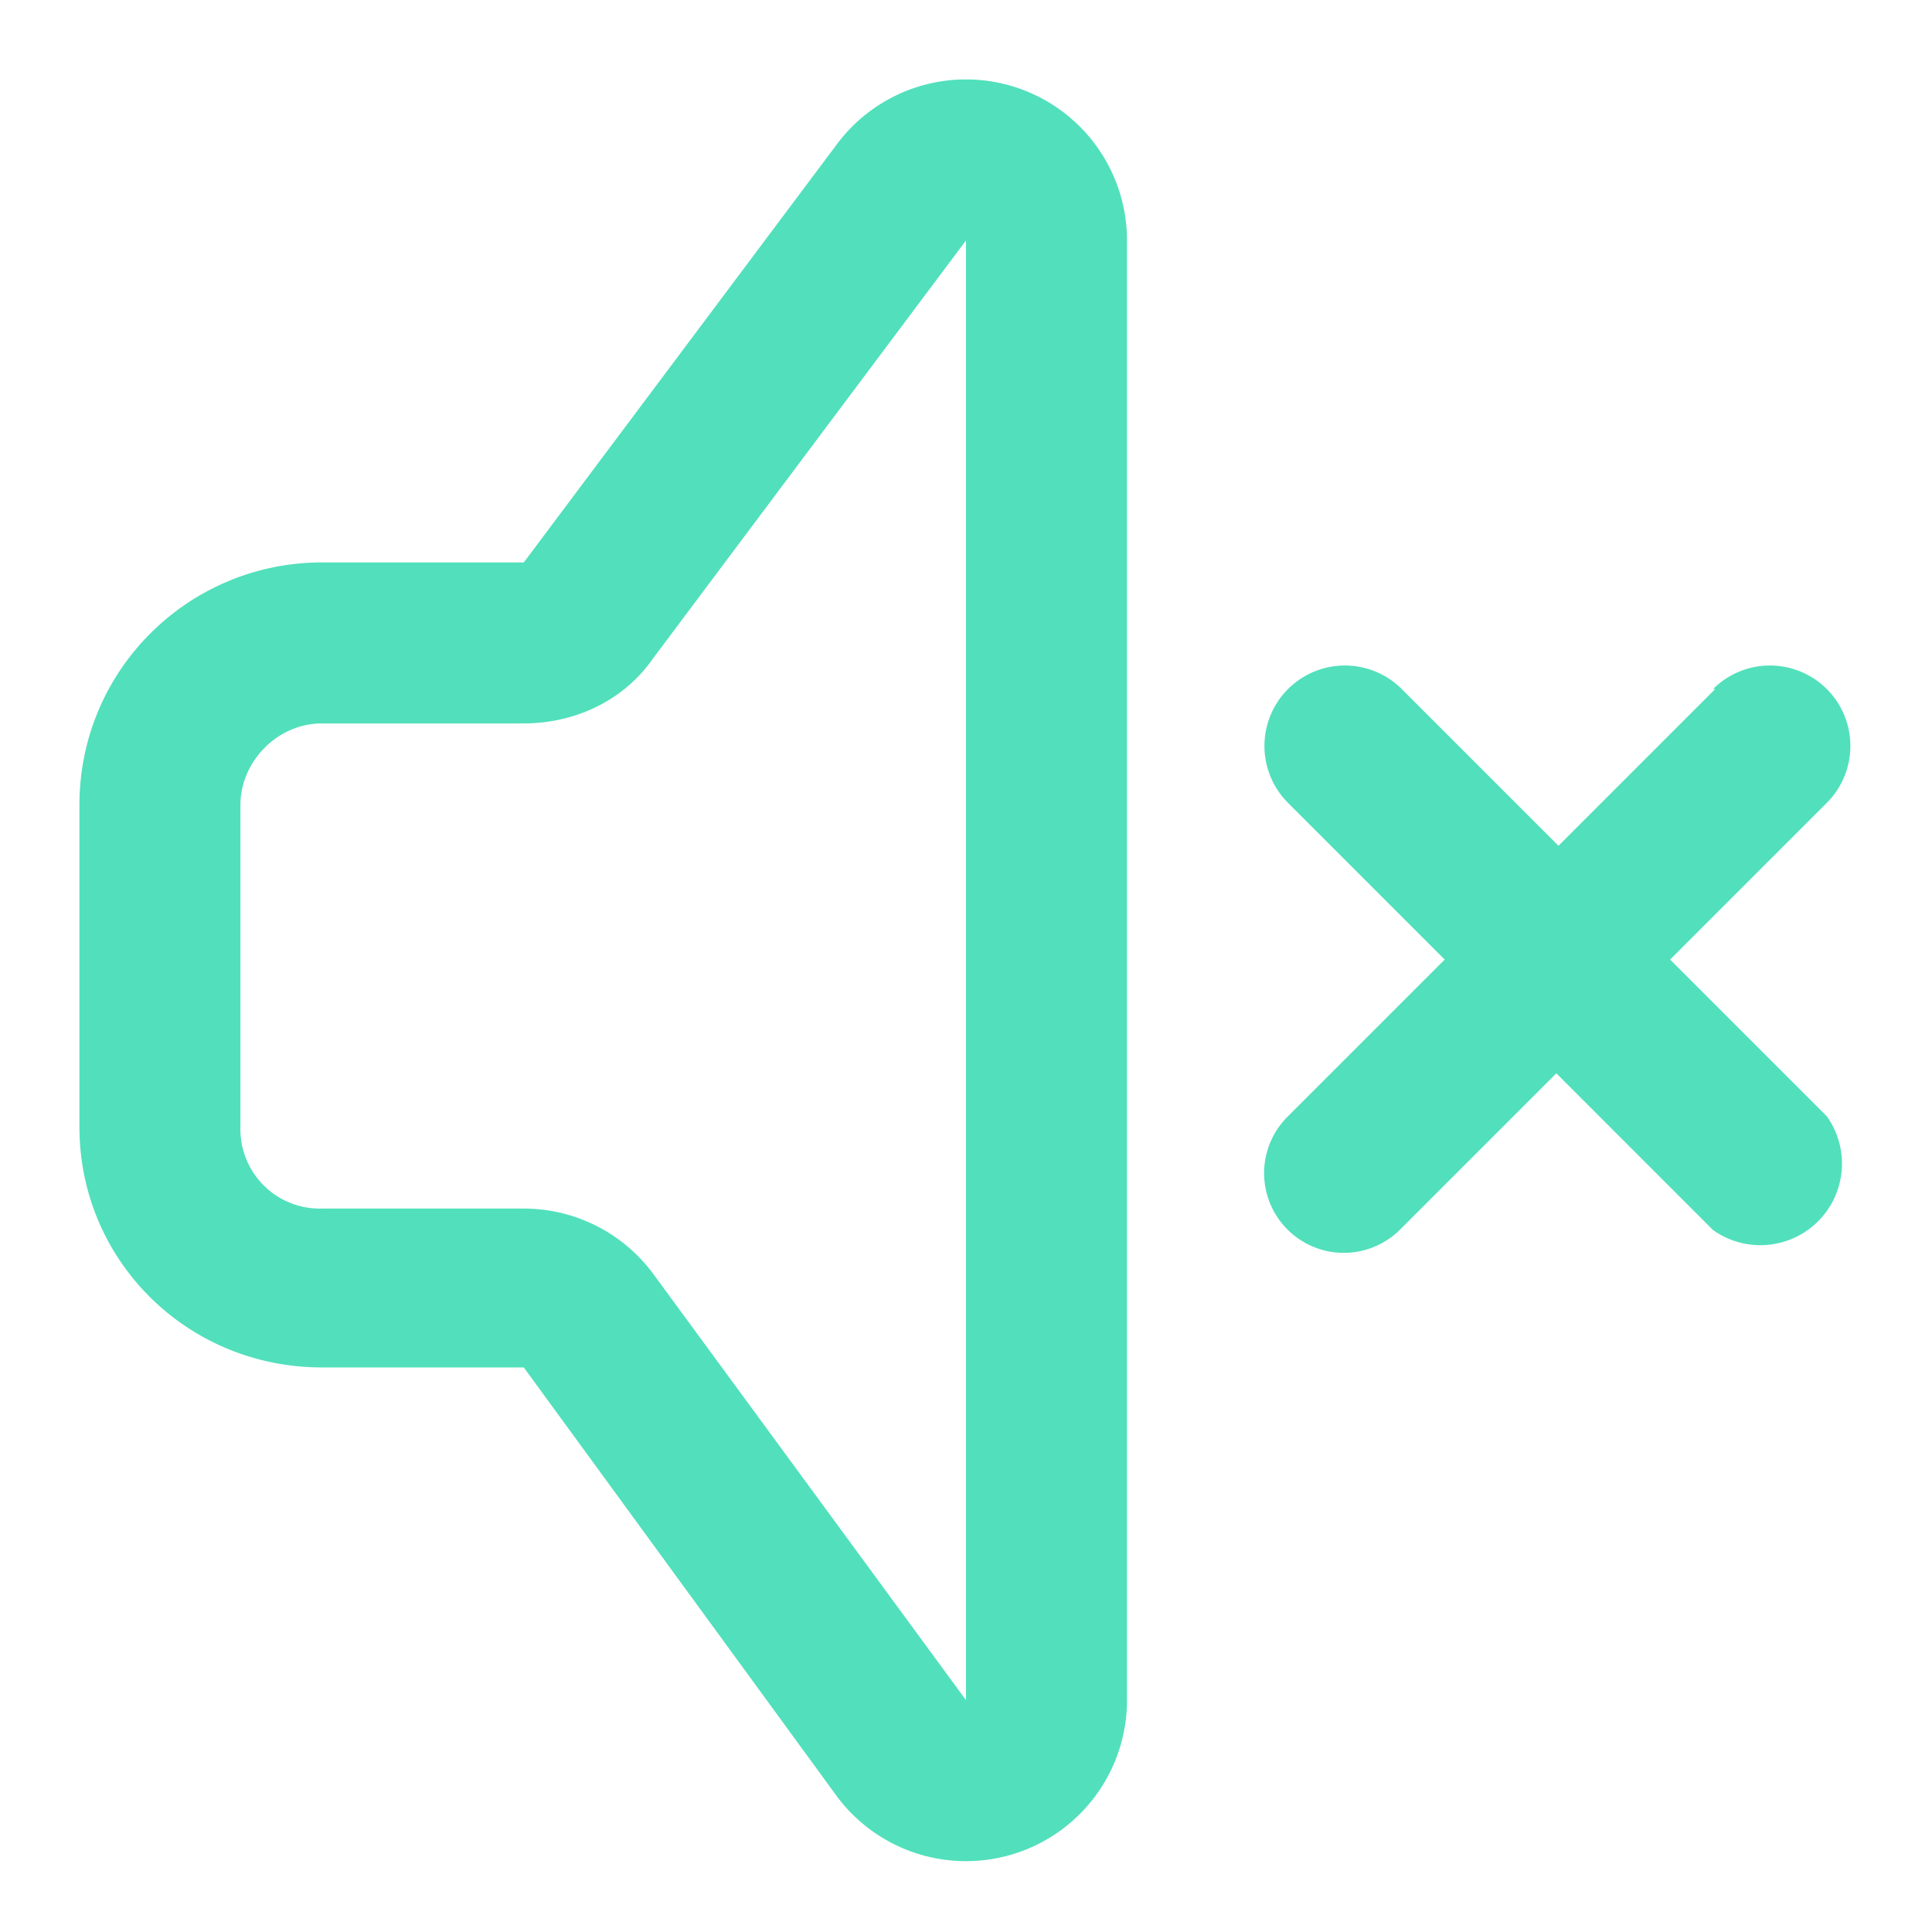 <svg xmlns="http://www.w3.org/2000/svg" fill="#51e0bb" viewBox="0 0 9 9"><path fill-rule="evenodd" d="M5.25 1.12A.75.75 0 0 0 3.9.67L2.44 2.62H1.5c-.62 0-1.13.5-1.13 1.13v1.5c0 .62.5 1.12 1.13 1.12h.94l1.46 2a.75.75 0 0 0 1.35-.45zM3.04 3.07 4.5 1.12v6.8L3.04 5.93a.75.75 0 0 0-.6-.3H1.5a.37.37 0 0 1-.38-.38v-1.5c0-.2.17-.38.38-.38h.94c.23 0 .46-.1.6-.3"/><path d="M7.98 3.21a.37.37 0 1 1 .53.53l-.73.73.73.73a.38.38 0 0 1-.53.53L7.25 5l-.73.73A.37.37 0 0 1 6 5.2l.73-.73L6 3.74a.37.37 0 1 1 .53-.53l.73.73.73-.73Z"/></svg>